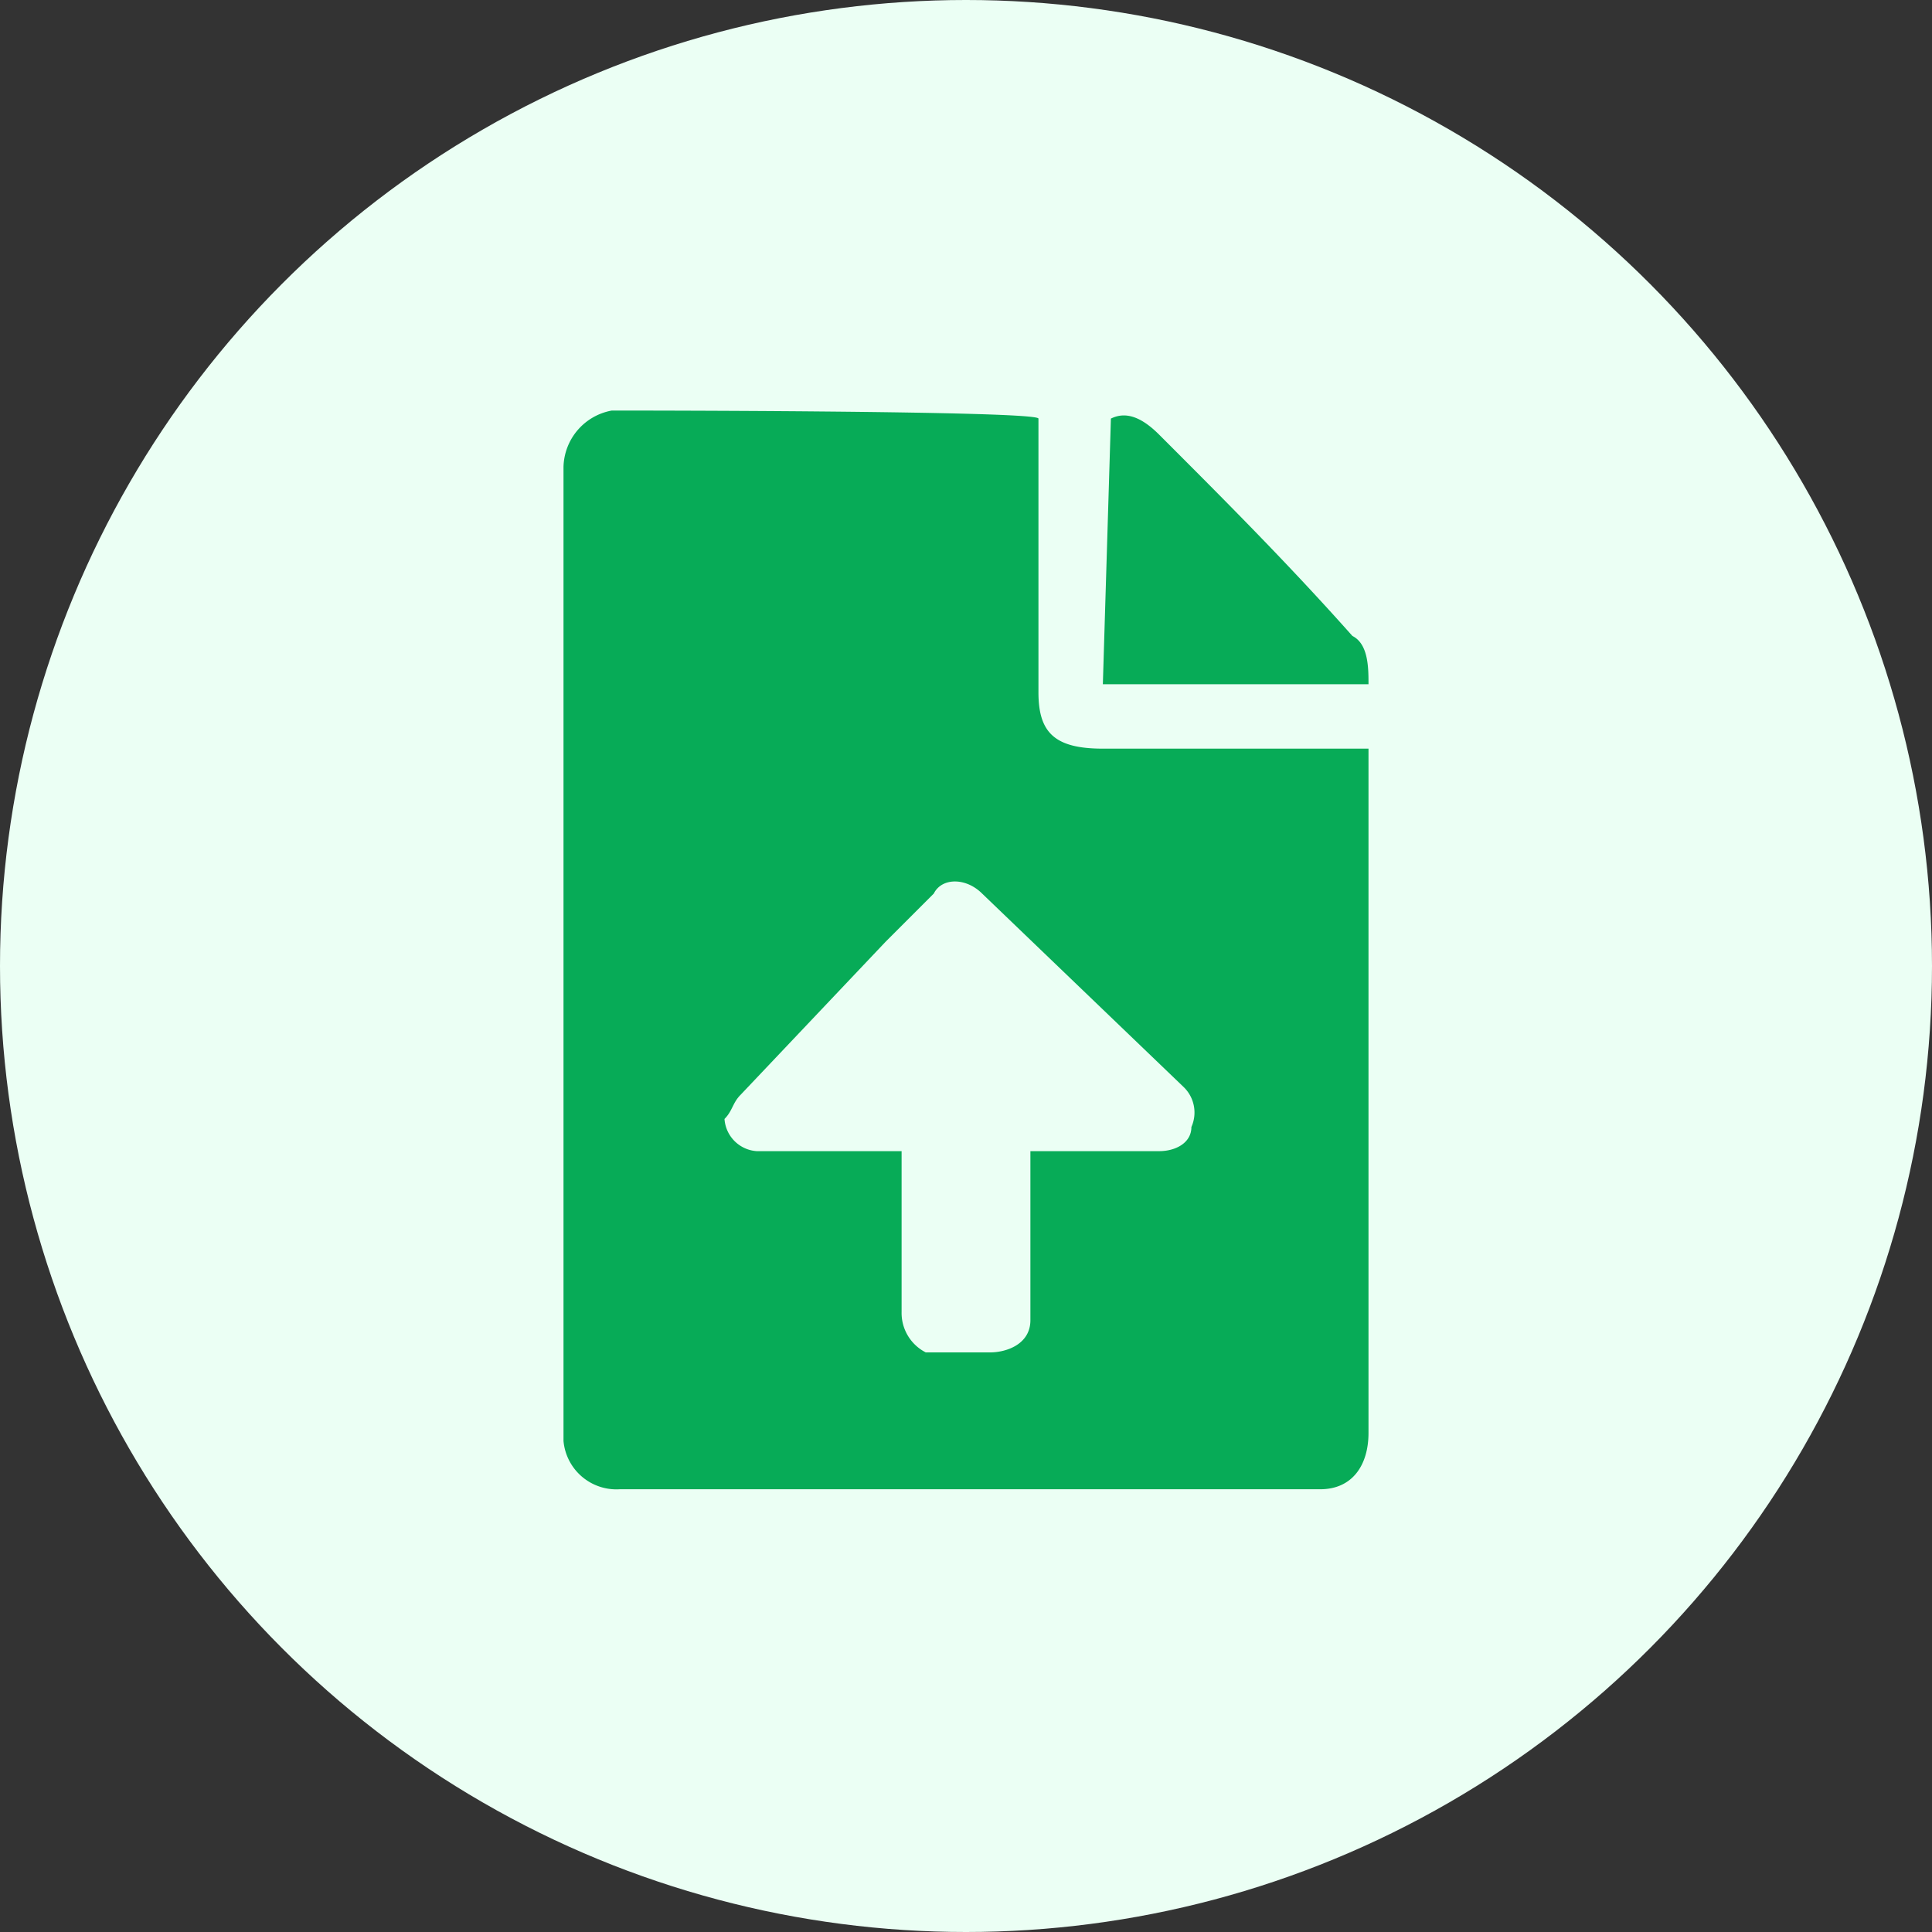 <svg xmlns="http://www.w3.org/2000/svg" width="24px" height="24px" viewBox="0 0 24 24"><rect x="0" y="0" width="24" height="24" fill="#333333" stroke="none"/><defs><style>.a{fill:#ebfff4;}.b{fill:#07ab57;}</style></defs><circle class="a" cx="12" cy="12" r="12"/><path class="b" d="M12.9,5.2V8.6c0,.5.2.7.8.7H17v8.5c0,.4-.2.7-.6.7H7.7a.66.66,0,0,1-.7-.6V5.8a.73.73,0,0,1,.6-.7h.1S12.9,5.1,12.9,5.2Zm-1.7,9.1v2a.55.55,0,0,0,.3.5h.8c.2,0,.5-.1.5-.4V14.3h1.6c.2,0,.4-.1.4-.3a.44.44,0,0,0-.1-.5l-2.5-2.4c-.2-.2-.5-.2-.6,0h0l-.6.6L9.2,13.6c-.1.1-.1.2-.2.3a.43.43,0,0,0,.4.4Zm2.5-5.8H17c0-.2,0-.5-.2-.6C16,7,15.2,6.2,14.4,5.4c-.2-.2-.4-.3-.6-.2Z"/></svg>
